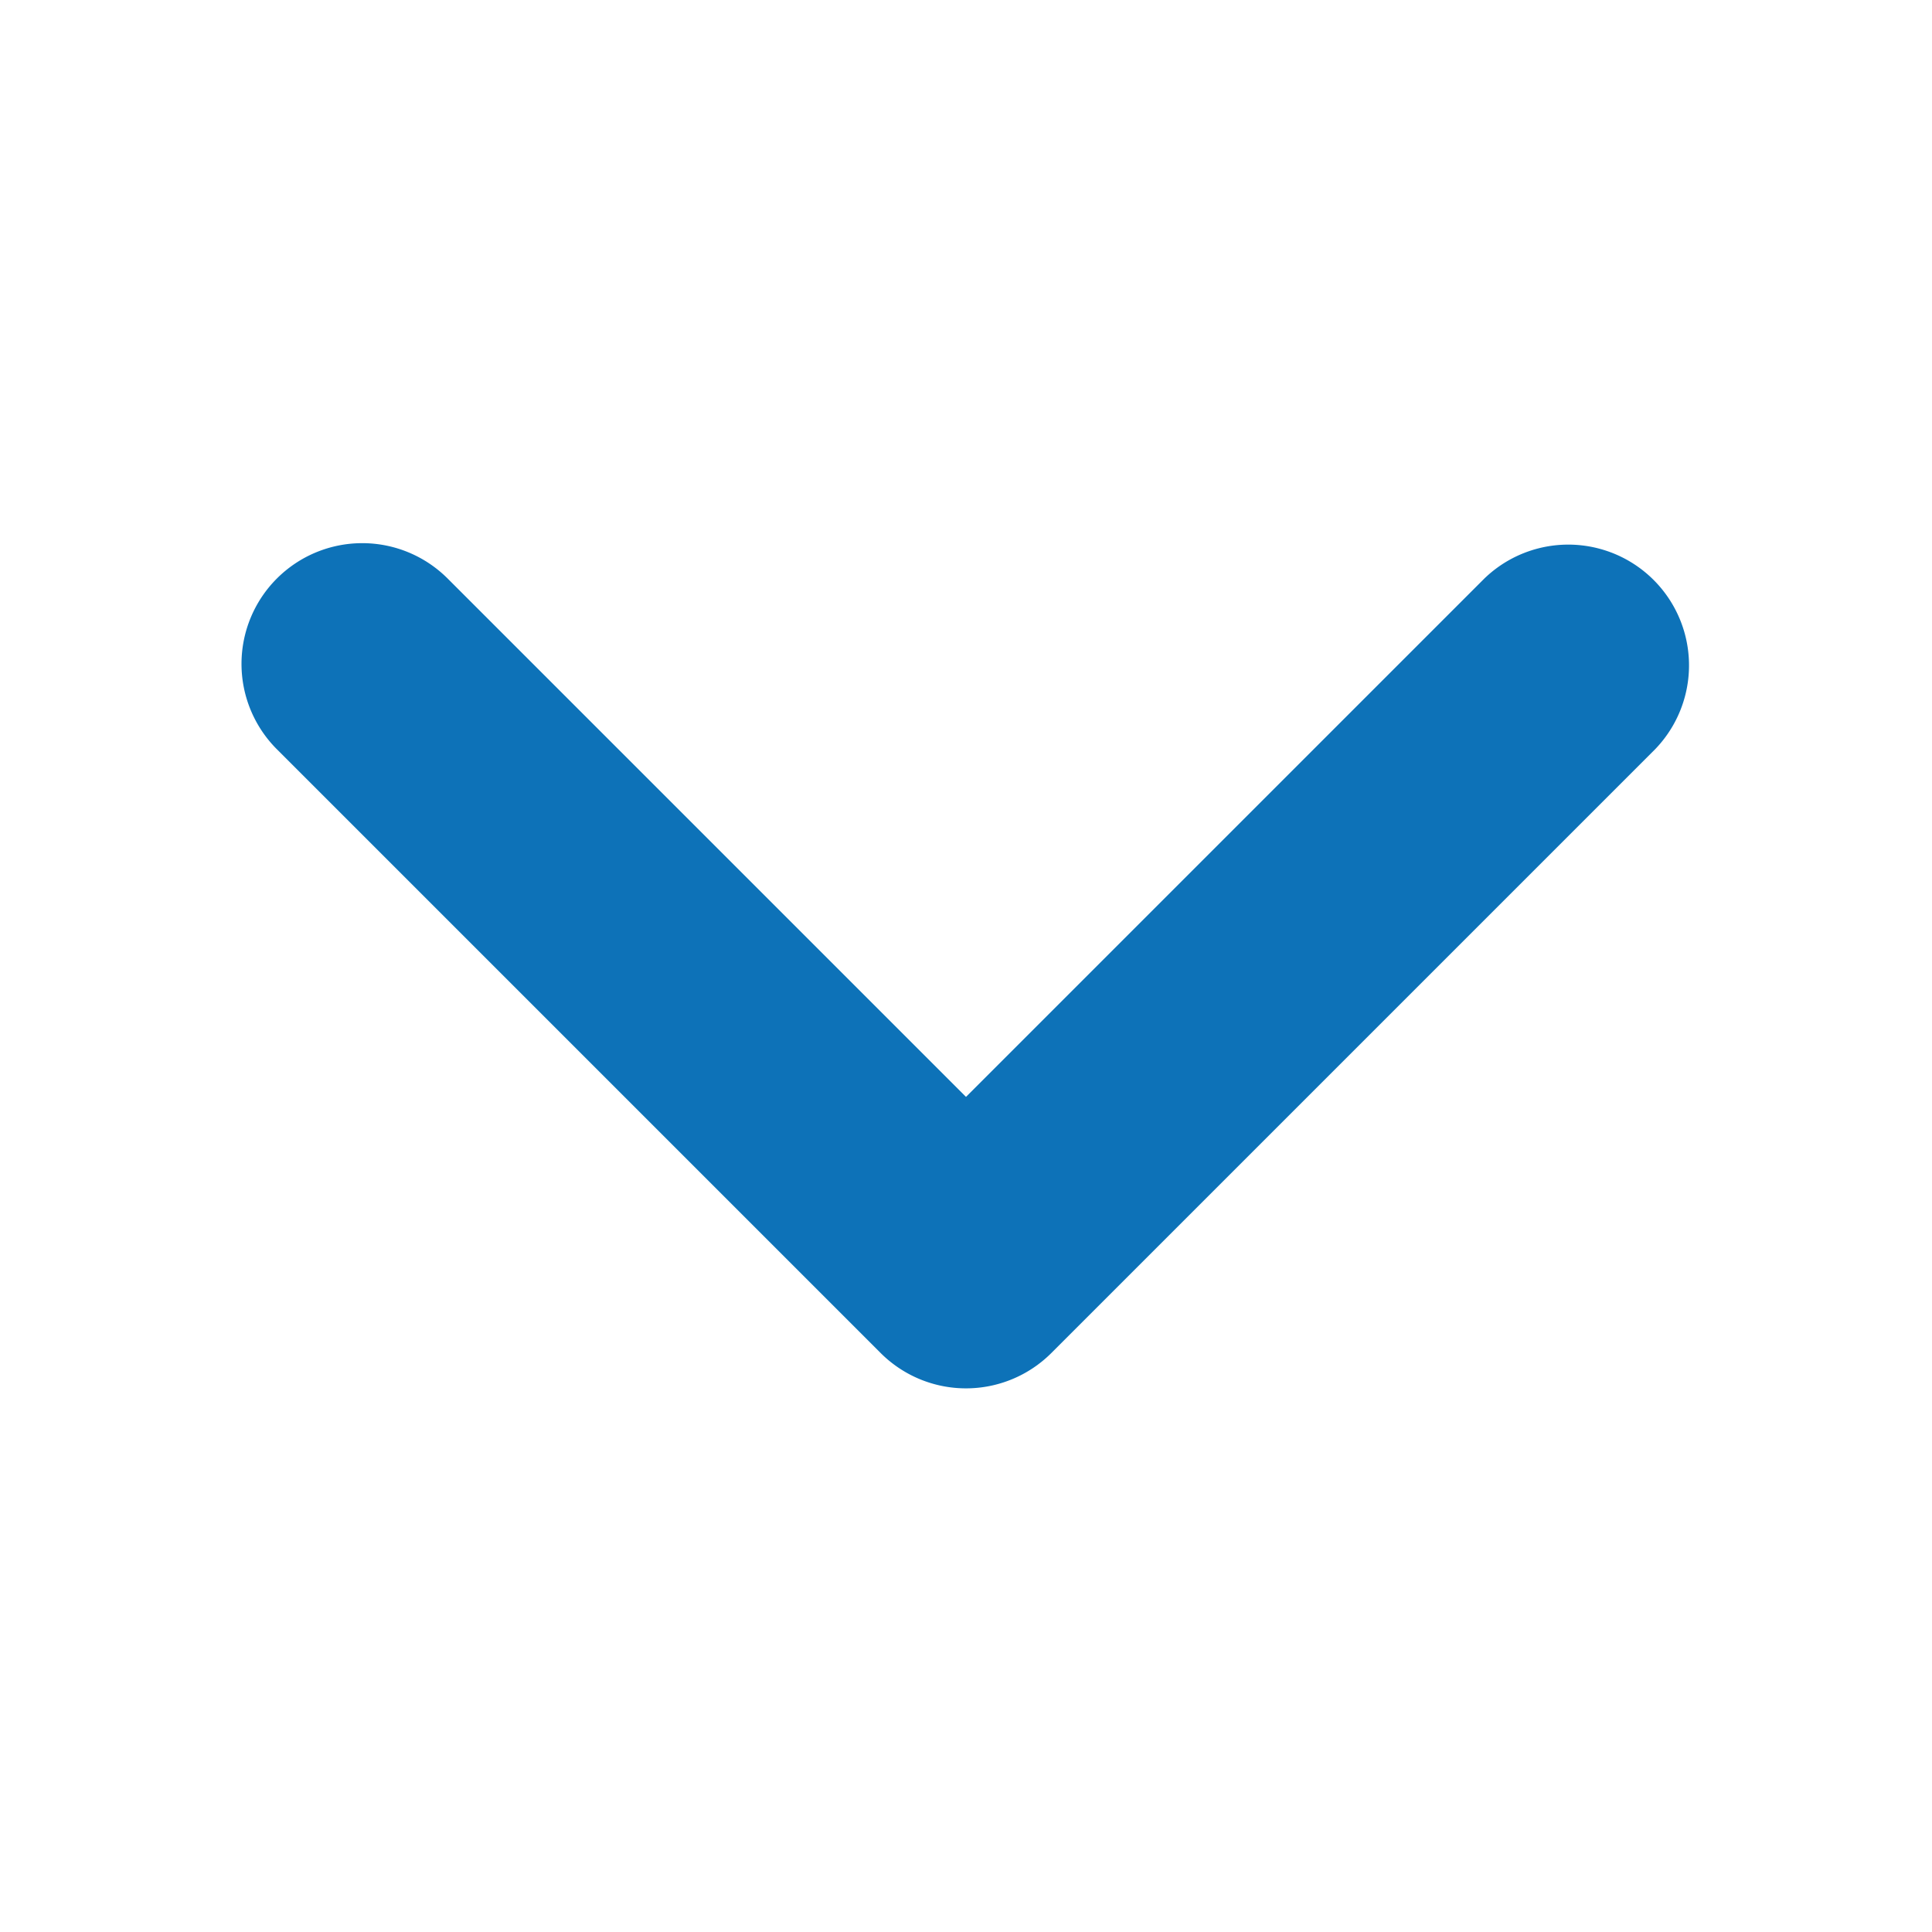 <svg xmlns="http://www.w3.org/2000/svg" width="16" height="16" viewBox="0 0 16 16"><g transform="translate(16) rotate(90)"><rect width="16" height="16" opacity="0"/><g transform="translate(1.998 2)"><rect width="12" height="12" opacity="0"/><path d="M3.5,12a1,1,0,0,1-.707-1.707L7.086,6,2.793,1.707A1,1,0,0,1,4.207.293l5,5a1,1,0,0,1,0,1.414l-5,5A1,1,0,0,1,3.5,12" fill="#0d72b8"/></g></g></svg>
